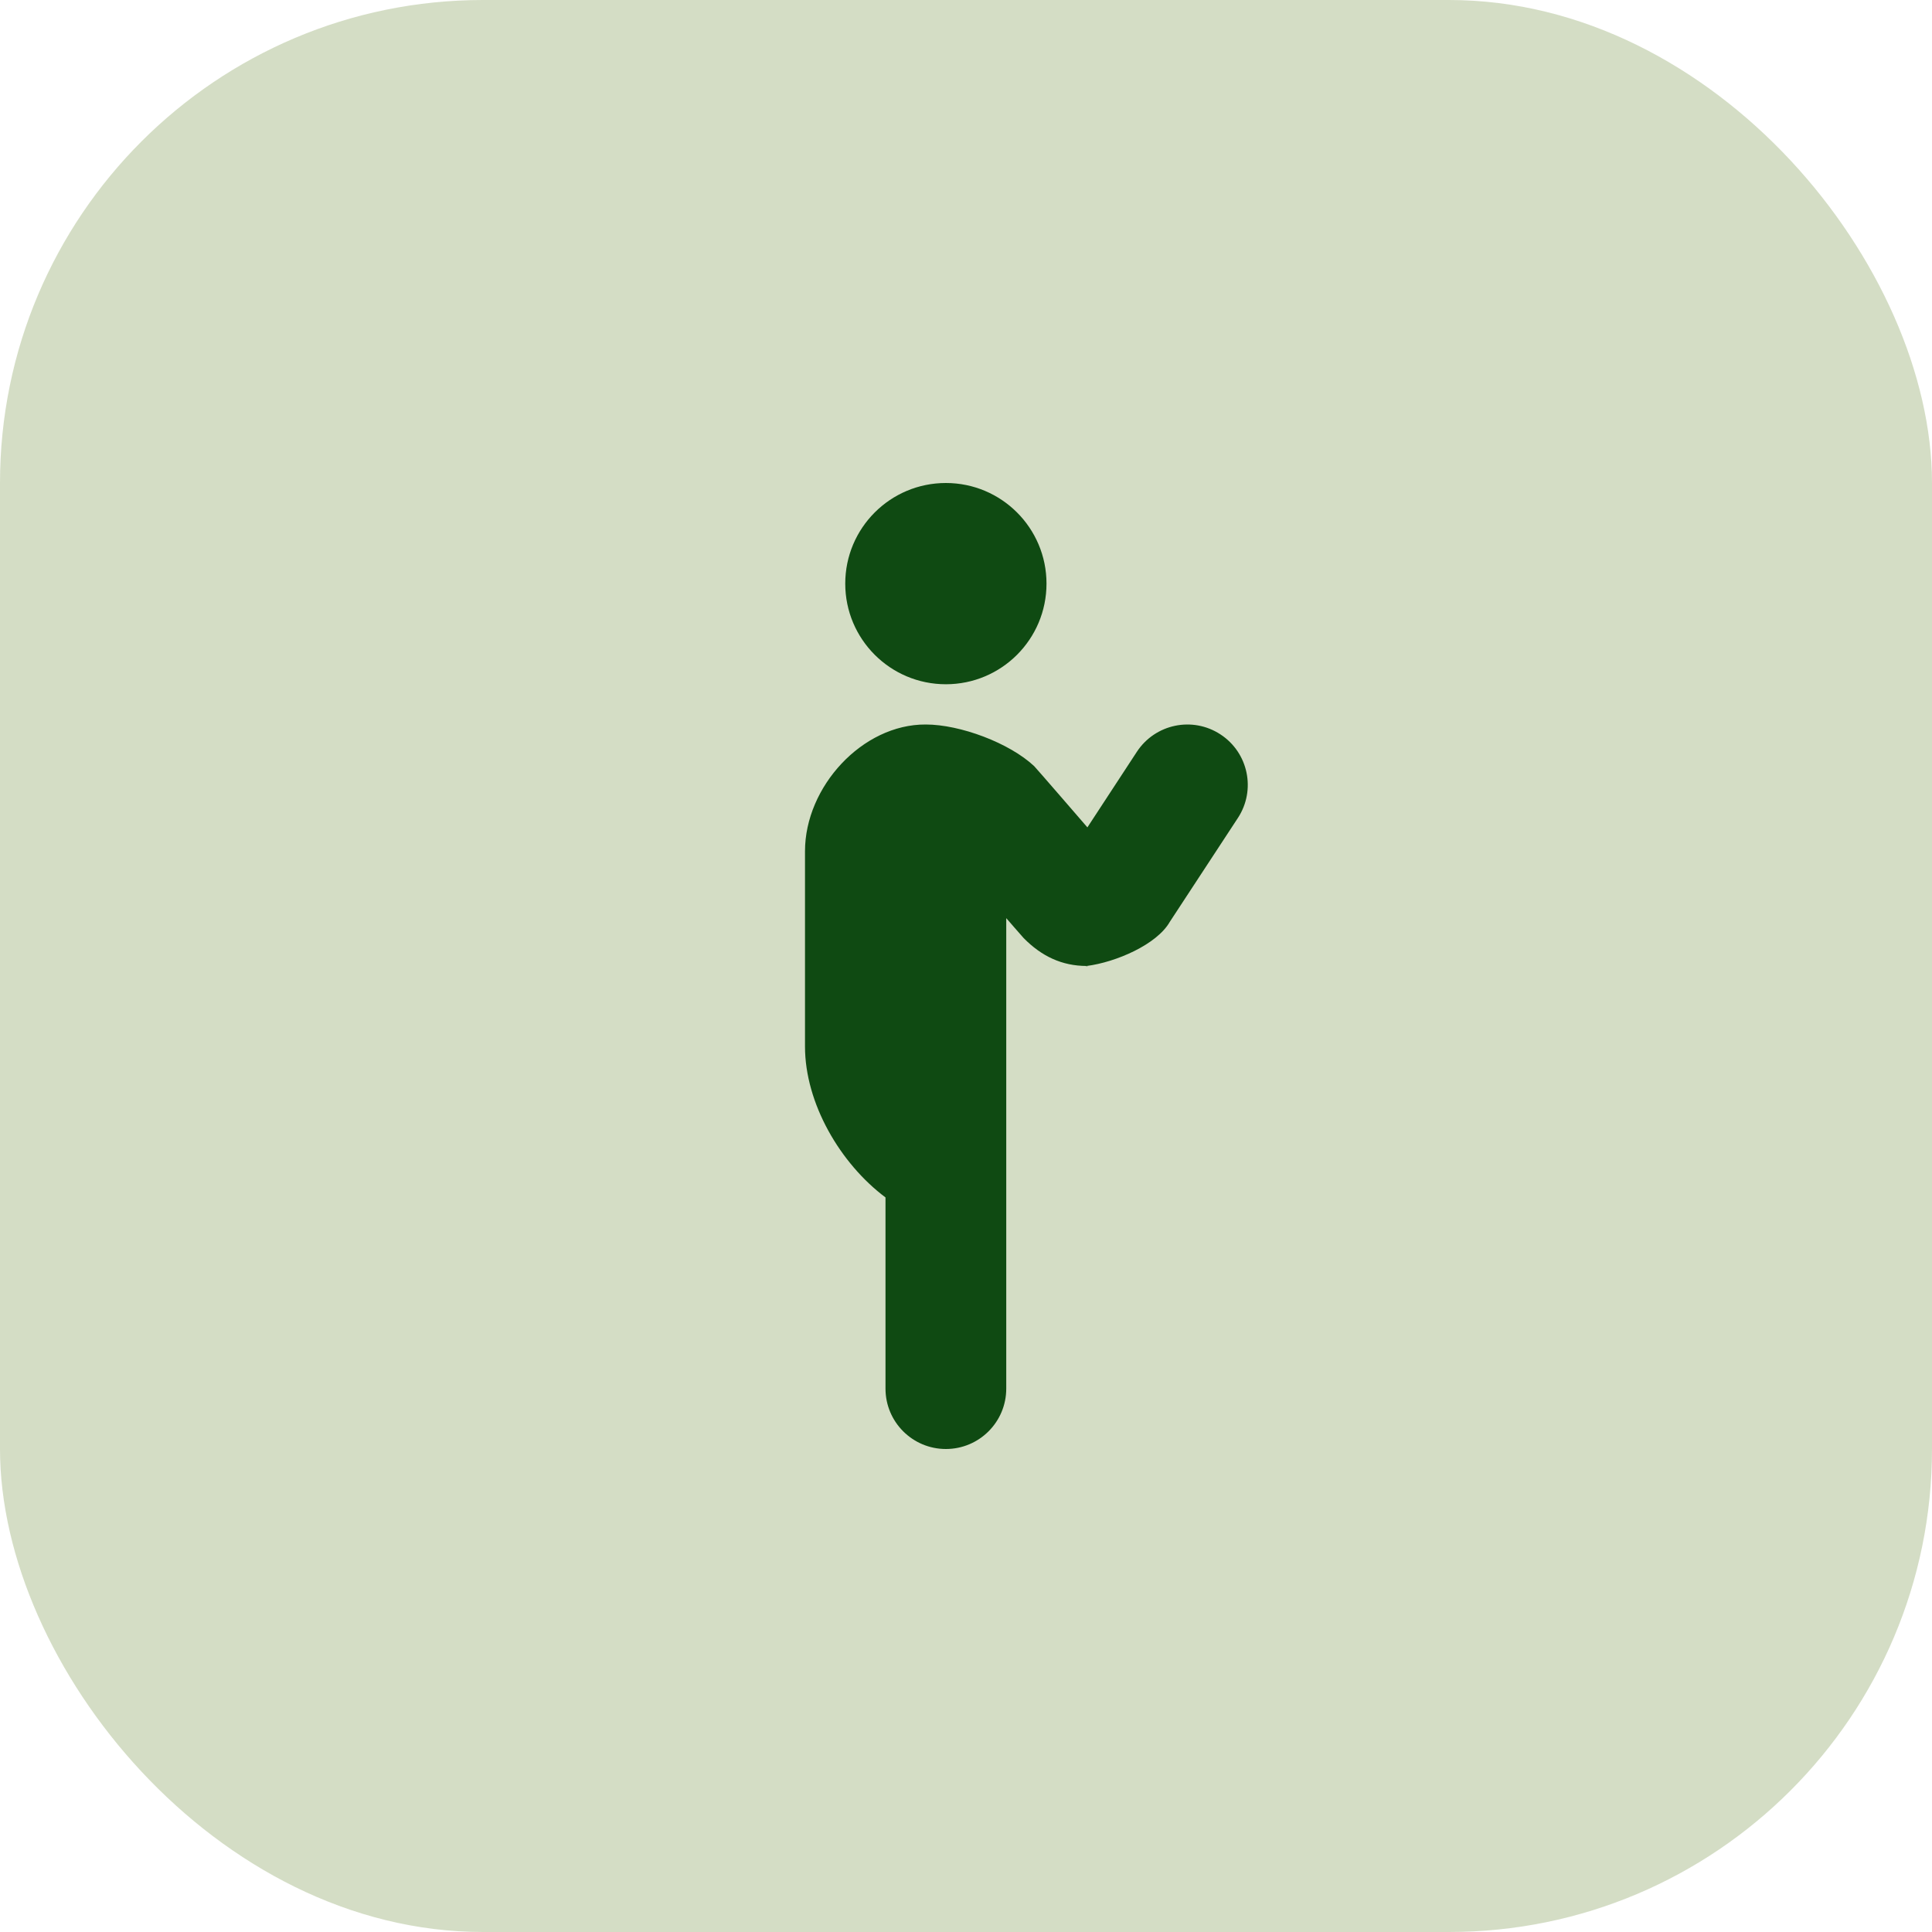 <svg xmlns="http://www.w3.org/2000/svg" fill="none" viewBox="0 0 48 48" height="48" width="48">
<rect fill-opacity="0.25" fill="#547919" rx="12" height="48" width="48"></rect>
<path fill="#0F4A12" d="M27 24C26.898 24.013 27.102 24 27 24V24ZM23.5 17C24.881 17 26 15.881 26 14.5C26 13.119 24.881 12 23.5 12C22.119 12 21 13.119 21 14.5C21 15.881 22.119 17 23.5 17ZM30.322 18.246C29.63 17.792 28.7 17.985 28.245 18.678L27.016 20.556C27.016 20.556 25.734 19.072 25.695 19.036C25.081 18.458 23.853 18 23 18C21.423 17.992 20 19.549 20 21.148V26C20 27.41 20.873 28.906 22 29.75V34.5C22 35.329 22.672 36 23.5 36C24.328 36 25 35.329 25 34.5V22.811C25 22.811 25.409 23.283 25.433 23.307C25.876 23.756 26.382 23.999 27 23.999C27.729 23.905 28.742 23.465 29.062 22.905L30.755 20.322C31.209 19.629 31.016 18.7 30.322 18.246Z"></path>
</svg>
